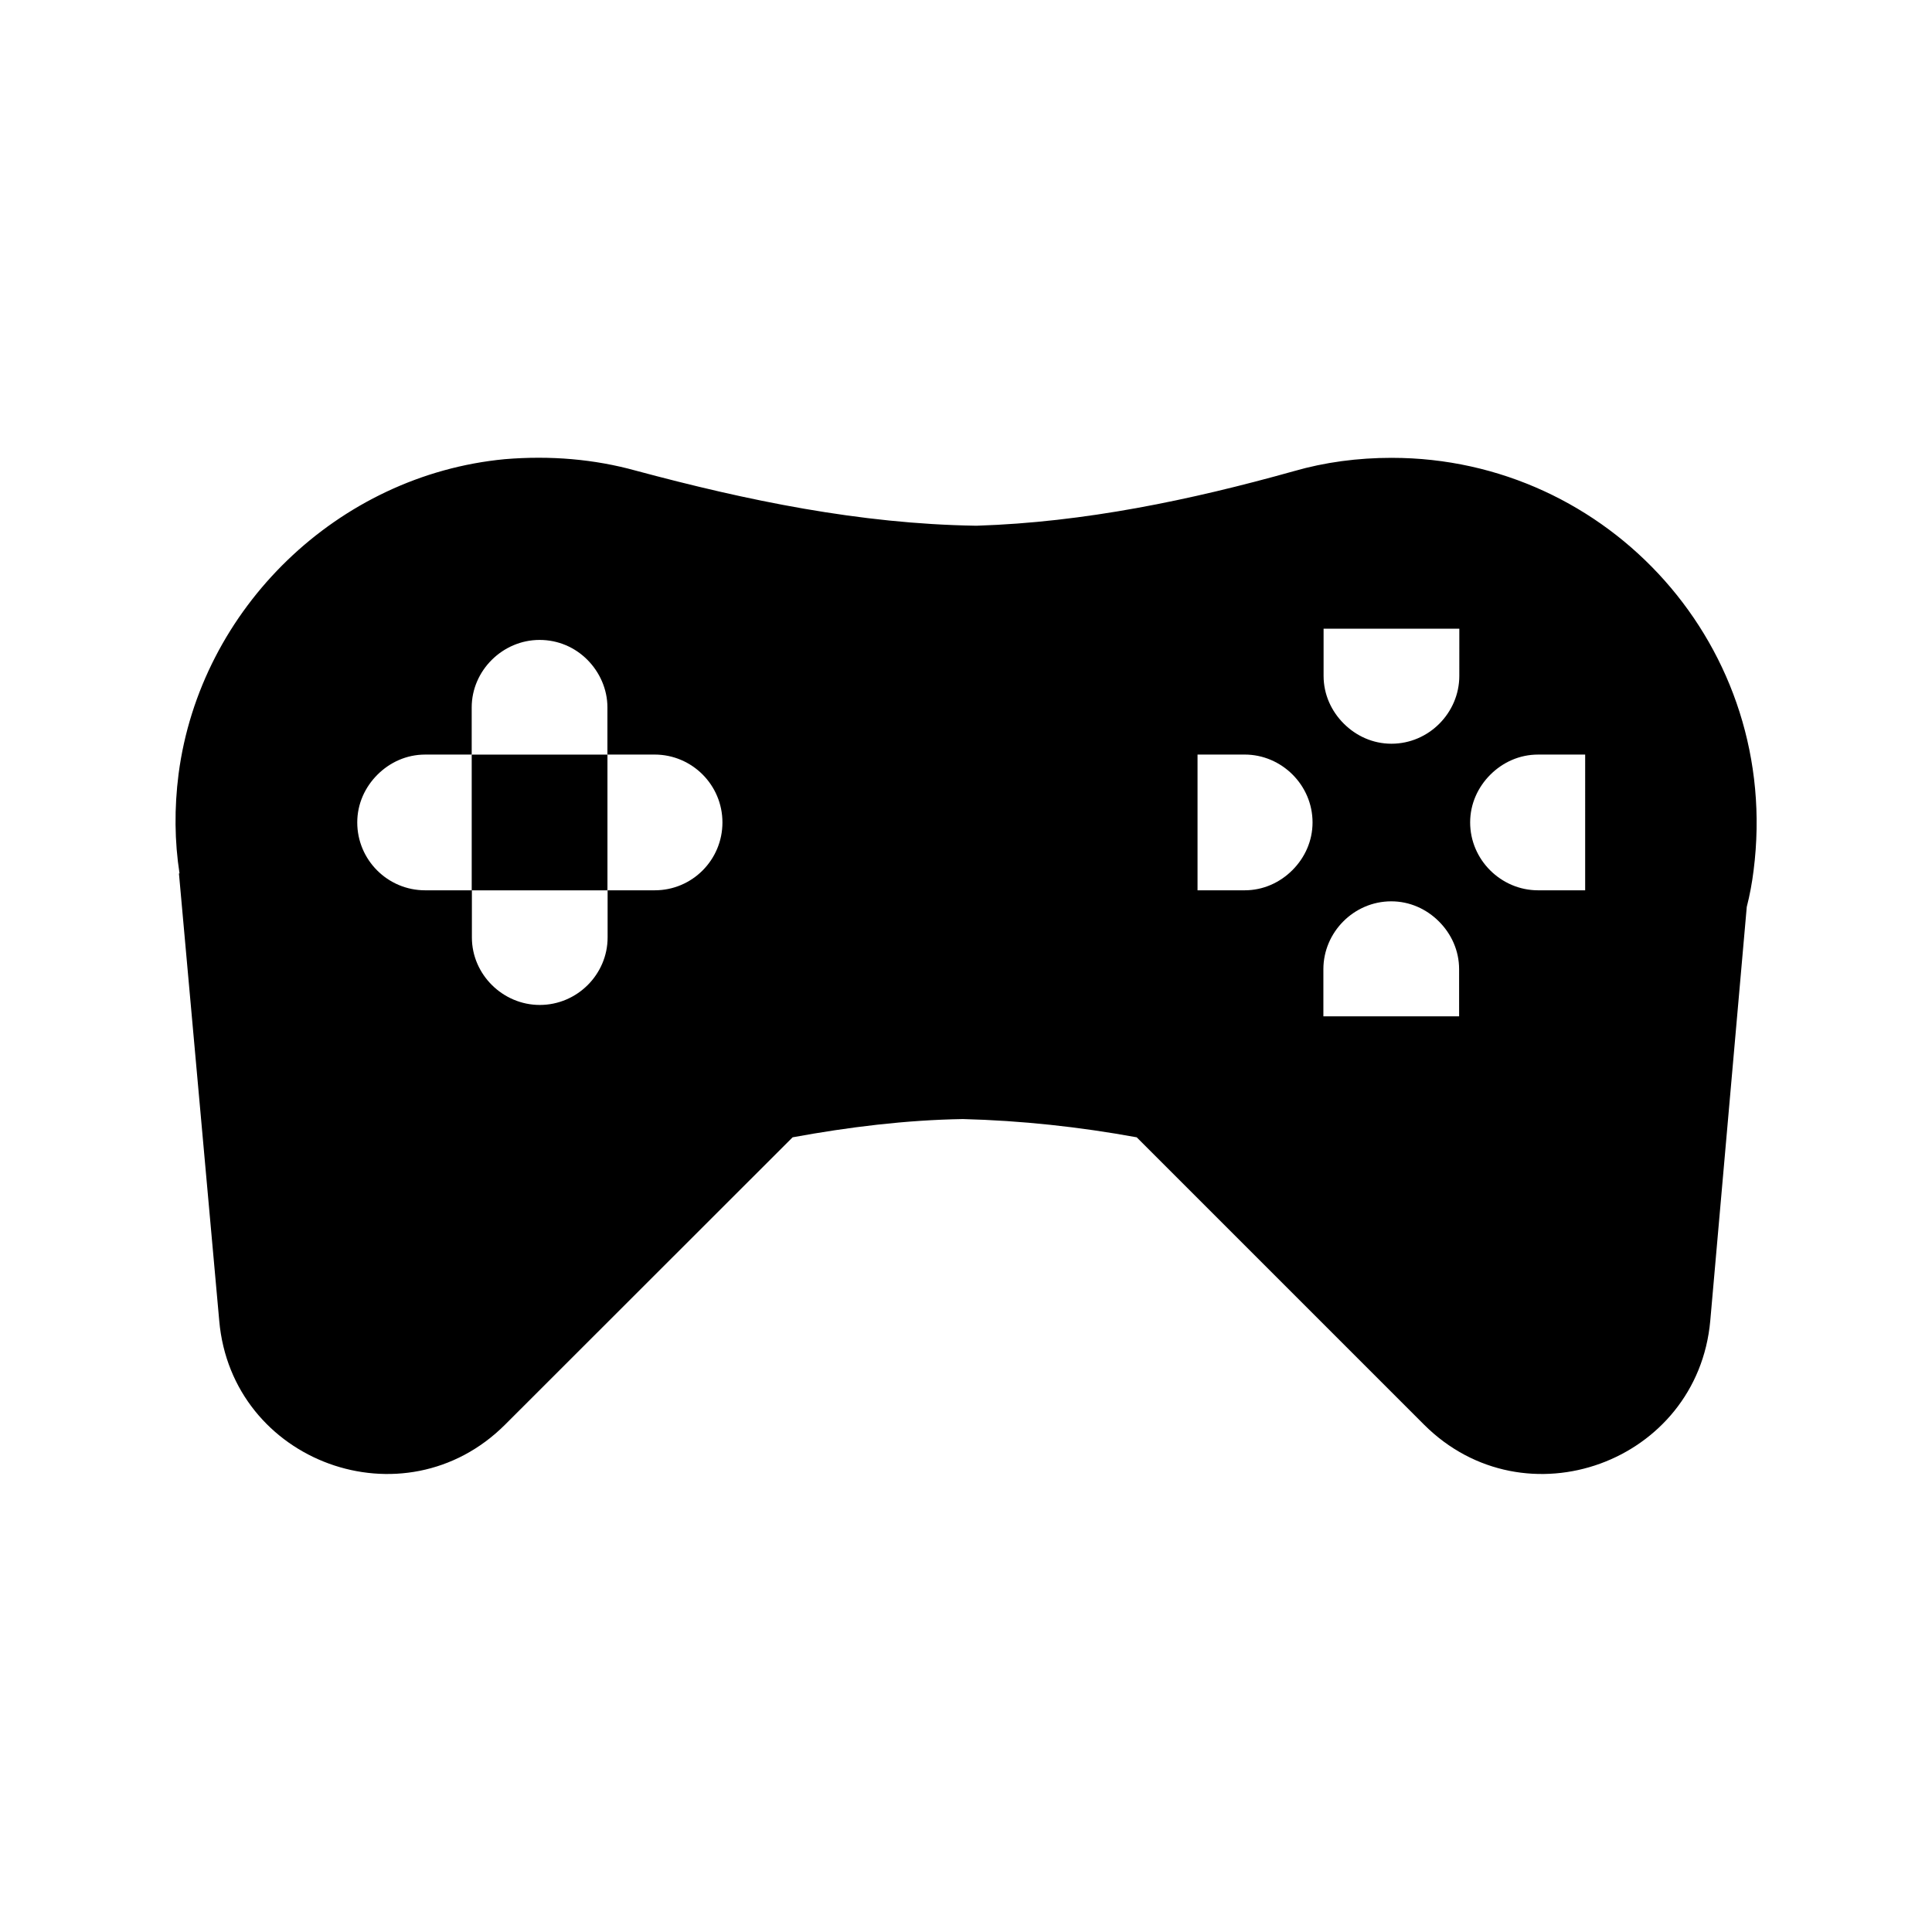 <?xml version="1.0" encoding="UTF-8"?>
<!-- Uploaded to: ICON Repo, www.svgrepo.com, Generator: ICON Repo Mixer Tools -->
<svg fill="#000000" width="800px" height="800px" version="1.1" viewBox="144 144 512 512" xmlns="http://www.w3.org/2000/svg">
 <g>
  <path d="m512.85 265.33c-9.02 0-17.734 1.16-25.945 3.527-27.508 7.707-55.57 13.551-83.984 14.461h-0.504c-30.633-0.504-60.355-6.648-89.98-14.609-10.934-3.023-22.57-4.031-34.66-3.023-44.184 4.18-80.711 39.5-86.453 83.43-1.16 9.02-1.059 17.887 0.25 26.348h-0.152l10.68 118.55c3.273 37.535 49.02 54.262 75.773 27.508l76.176-76.125c14.863-2.719 29.977-4.586 45.141-4.836 15.516 0.402 30.883 2.066 46.047 4.836l76.125 76.125c26.754 26.754 72.5 10.027 75.875-27.508l9.672-109.68c0.805-3.125 1.41-6.398 1.812-9.672 7.512-59-38.387-109.33-95.871-109.33zm-195.33 114.61h-12.496v12.496c0 9.773-8.062 17.887-17.984 17.887-9.773 0-17.984-8.062-17.984-17.887v-12.496h-12.395c-9.926 0-17.984-8.062-17.984-17.984 0-4.938 2.066-9.371 5.34-12.645 3.273-3.273 7.707-5.34 12.645-5.34h12.344v-12.496c0-9.773 8.211-17.887 17.984-17.887 4.938 0 9.371 1.965 12.645 5.238 3.273 3.273 5.34 7.809 5.34 12.645v12.496h12.496c9.926 0 17.984 8.062 17.984 17.984 0.004 9.93-8.008 17.988-17.934 17.988zm168.98-5.34c-3.273 3.273-7.707 5.34-12.645 5.34h-12.496v-35.973h12.496c9.773 0 17.984 8.062 17.984 17.984 0 4.941-2.066 9.375-5.34 12.648zm44.234 38.742h-36.023v-12.496c0-9.773 8.062-17.984 17.984-17.984 4.938 0 9.371 2.066 12.645 5.34 3.273 3.273 5.34 7.707 5.34 12.645l0.004 12.496zm0-90.23c0 9.773-8.062 17.984-17.984 17.984-4.938 0-9.371-2.066-12.645-5.34-3.273-3.273-5.34-7.707-5.34-12.645v-12.496h35.973zm33.352 56.828h-12.496c-9.773 0-17.984-8.062-17.984-17.984 0-4.938 2.066-9.371 5.34-12.645 3.273-3.273 7.707-5.34 12.645-5.34h12.496z"/>
  <path d="m269.01 343.98h35.973v35.973h-35.973z"/>
 </g>
</svg>